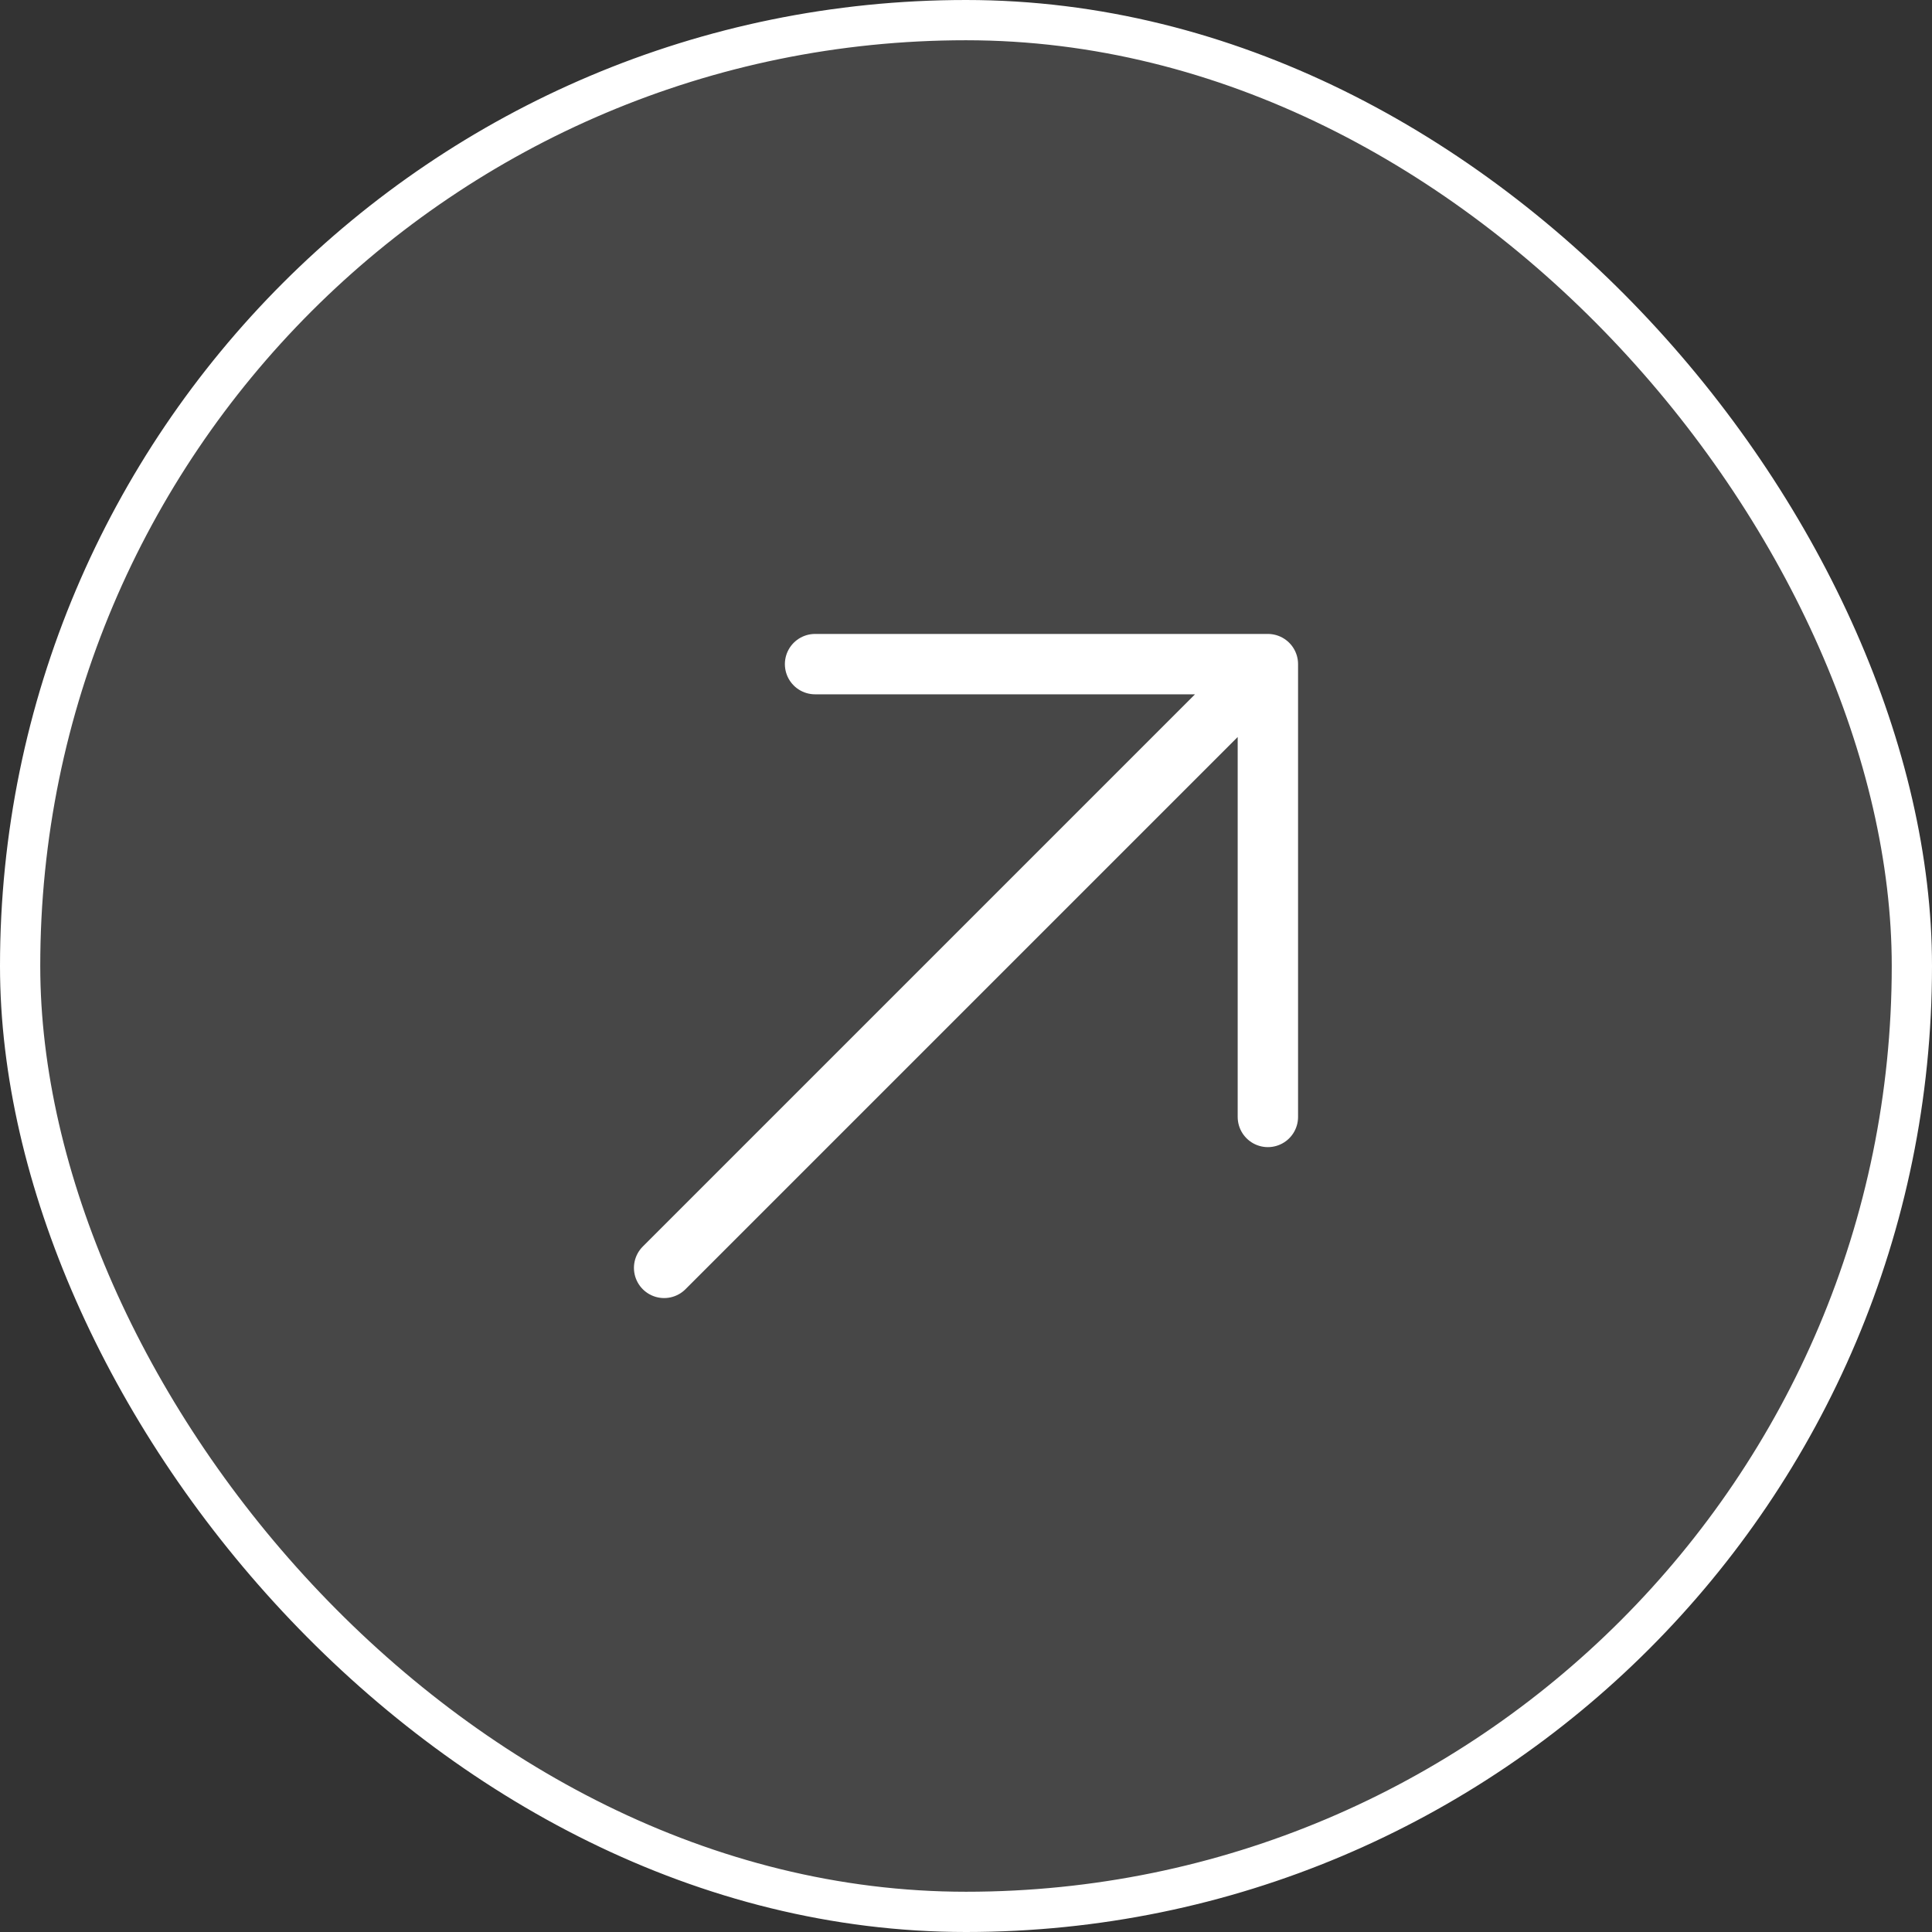 <svg width="48" height="48" viewBox="0 0 48 48" fill="none" xmlns="http://www.w3.org/2000/svg">
<rect x="0" y="0" width="48" height="48" fill="#333333" stroke="none"/>
<rect x="0.5" y="0.5" width="47" height="47" rx="23.5" fill="white" fill-opacity="0.1"/>
<rect x="0.5" y="0.5" width="47" height="47" rx="23.5" stroke="white"/>
<path d="M16.5 31.5L31.5 16.5L16.5 31.5ZM31.5 16.5H20.25H31.5ZM31.5 16.5V27.75V16.5Z" fill="white"/>
<path d="M16.5 31.5L31.5 16.5M31.5 16.5H20.25M31.5 16.5V27.75" stroke="white" stroke-width="1.5" stroke-linecap="round" stroke-linejoin="round"/>
</svg>
